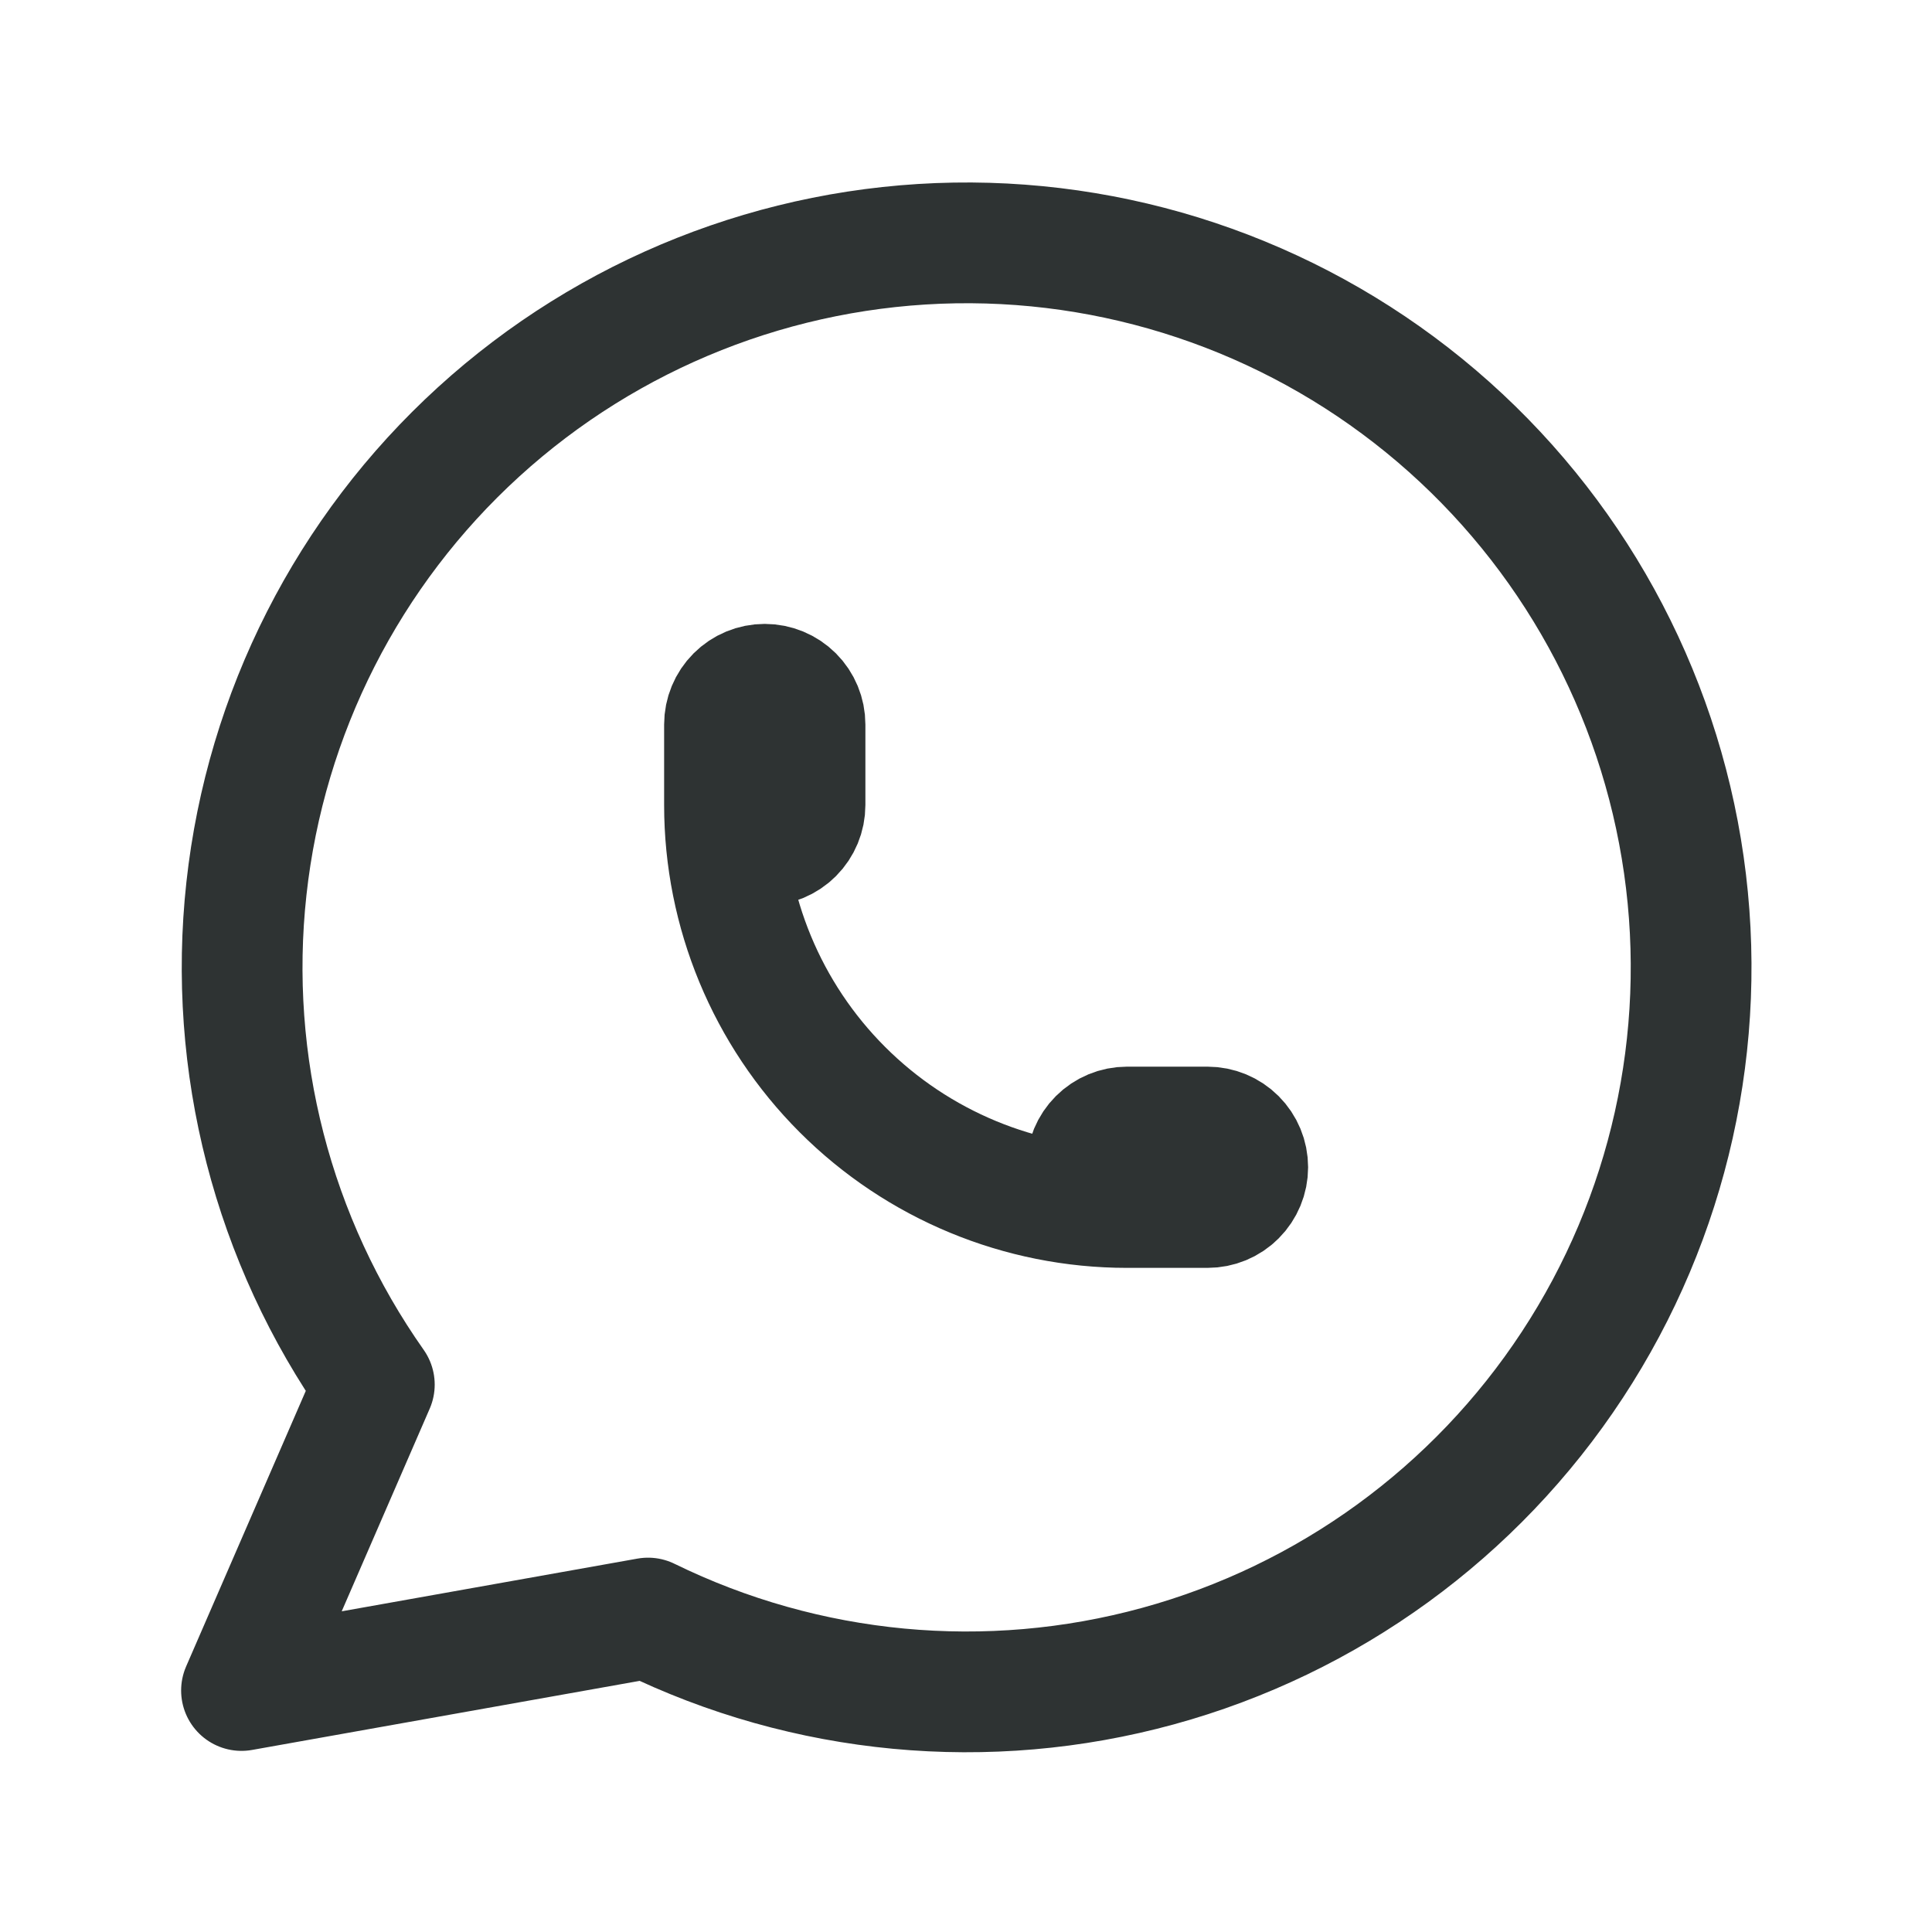<svg width="40" height="40" viewBox="0 0 40 40" fill="none" xmlns="http://www.w3.org/2000/svg">
<g clip-path="url(#clip0_245_1355)">
<path d="M5 35L7.75 28.667C5.646 25.68 4.704 22.029 5.102 18.397C5.499 14.765 7.208 11.404 9.908 8.943C12.608 6.482 16.113 5.091 19.766 5.03C23.418 4.97 26.968 6.245 29.747 8.616C32.526 10.987 34.345 14.29 34.862 17.907C35.379 21.523 34.558 25.204 32.553 28.258C30.549 31.312 27.499 33.53 23.976 34.495C20.452 35.461 16.698 35.107 13.417 33.5L5 35Z" stroke="#2E3333" stroke-width="2.5" stroke-linecap="round" stroke-linejoin="round"/>
<path d="M15 16.667C15 16.888 15.088 17.1 15.244 17.256C15.4 17.413 15.612 17.5 15.833 17.5C16.054 17.5 16.266 17.413 16.423 17.256C16.579 17.1 16.667 16.888 16.667 16.667V15C16.667 14.779 16.579 14.567 16.423 14.411C16.266 14.255 16.054 14.167 15.833 14.167C15.612 14.167 15.4 14.255 15.244 14.411C15.088 14.567 15 14.779 15 15V16.667ZM15 16.667C15 18.877 15.878 20.997 17.441 22.559C19.004 24.122 21.123 25 23.333 25M23.333 25H25C25.221 25 25.433 24.913 25.589 24.756C25.745 24.6 25.833 24.388 25.833 24.167C25.833 23.946 25.745 23.734 25.589 23.578C25.433 23.422 25.221 23.334 25 23.334H23.333C23.112 23.334 22.9 23.422 22.744 23.578C22.588 23.734 22.5 23.946 22.5 24.167C22.5 24.388 22.588 24.6 22.744 24.756C22.9 24.913 23.112 25 23.333 25Z" stroke="#2E3333" stroke-width="2.5" stroke-linecap="round" stroke-linejoin="round"/>
</g>
<defs>
<clipPath id="clip0_245_1355">
<rect width="40" height="40" fill="white"/>
</clipPath>
</defs>
</svg>
